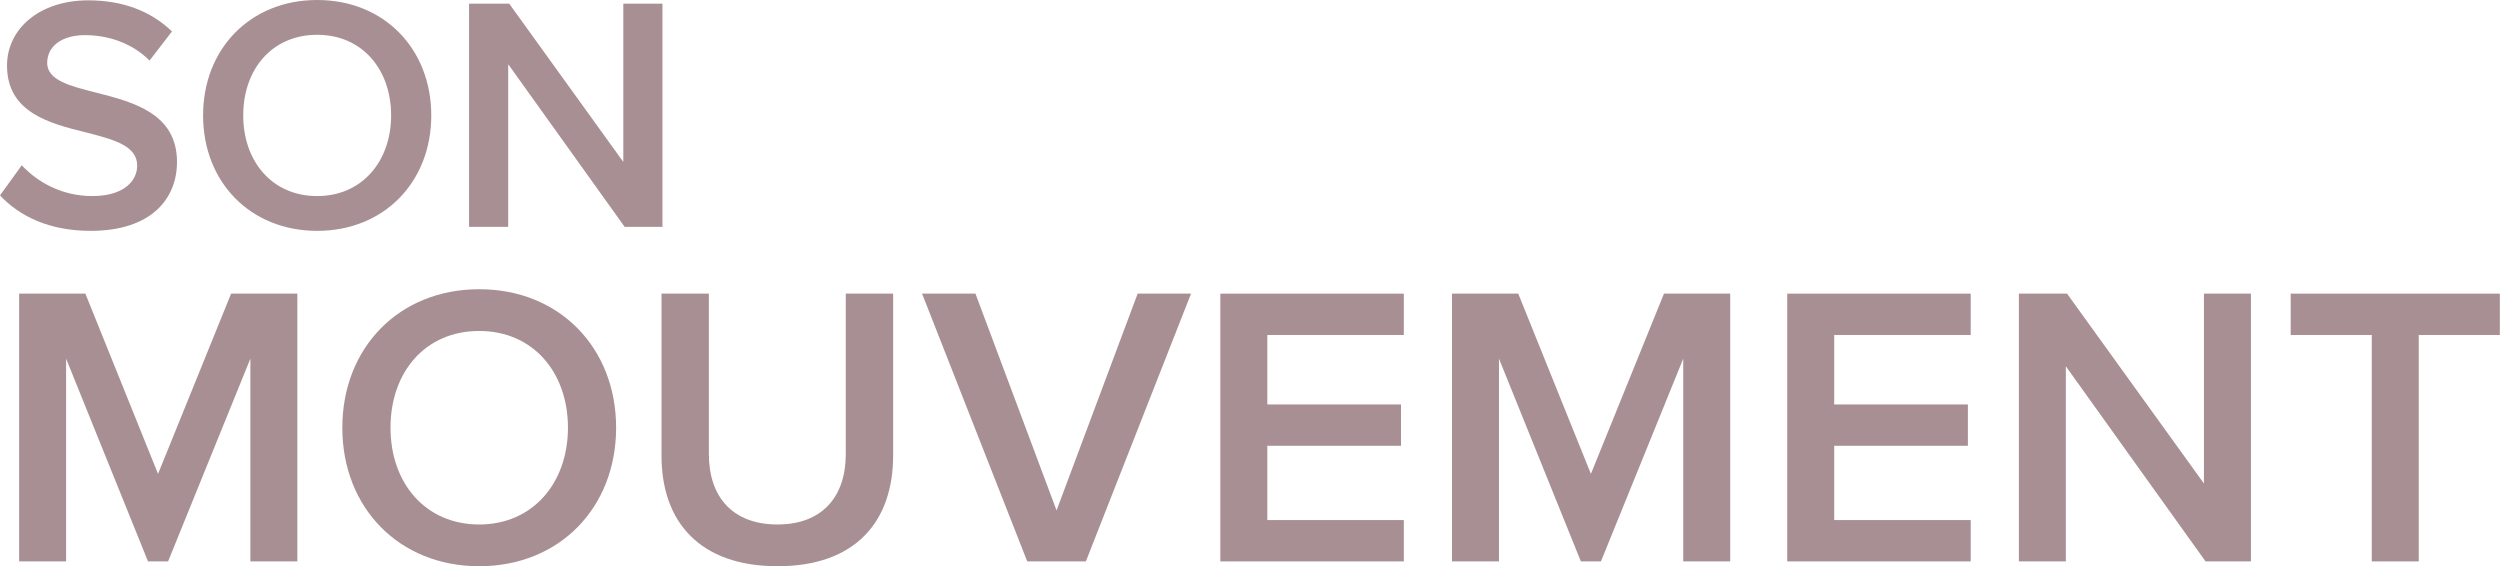 <svg id="Calque_1" data-name="Calque 1" xmlns="http://www.w3.org/2000/svg" viewBox="0 0 373.62 84.65">
  <defs>
    <style>
      .cls-1 {
        fill: none;
        opacity: .6;
      }

      .cls-2 {
        fill: #6e454c;
      }
    </style>
  </defs>
  <g class="cls-1">
    <path class="cls-2" d="m3.25,24.701c2.3,2.45,5.9,4.601,10.551,4.601,4.8,0,6.7-2.351,6.7-4.551,0-3-3.55-3.9-7.601-4.95-5.45-1.351-11.851-2.95-11.851-10.001C1.05,4.3,5.9.05,13.201.05c5.2,0,9.4,1.649,12.5,4.65l-3.35,4.35c-2.6-2.6-6.15-3.8-9.65-3.8-3.45,0-5.65,1.65-5.65,4.15,0,2.6,3.4,3.45,7.35,4.45,5.5,1.399,12.051,3.1,12.051,10.351,0,5.55-3.9,10.3-12.901,10.3-6.15,0-10.601-2.149-13.551-5.3l3.25-4.5Z"/>
    <path class="cls-2" d="m47.401,0c10,0,17.051,7.3,17.051,17.251s-7.051,17.25-17.051,17.25-17.051-7.3-17.051-17.25S37.4,0,47.401,0Zm0,5.2c-6.75,0-11.051,5.15-11.051,12.051,0,6.85,4.3,12.051,11.051,12.051,6.701,0,11.051-5.201,11.051-12.051,0-6.9-4.35-12.051-11.051-12.051Z"/>
    <path class="cls-2" d="m93.352,33.901l-17.401-24.301v24.301h-5.85V.55h6l17.051,23.651V.55h5.851v33.352h-5.65Z"/>
    <path class="cls-2" d="m37.418,83.901v-30.299l-12.299,30.299h-3l-12.24-30.299v30.299H2.86v-40.019h9.899l10.86,26.939,10.919-26.939h9.899v40.019h-7.02Z"/>
    <path class="cls-2" d="m71.619,43.223c12,0,20.459,8.76,20.459,20.699s-8.46,20.699-20.459,20.699-20.459-8.76-20.459-20.699,8.459-20.699,20.459-20.699Zm0,6.24c-8.1,0-13.259,6.18-13.259,14.459,0,8.22,5.16,14.46,13.259,14.46,8.04,0,13.26-6.24,13.26-14.46,0-8.279-5.22-14.459-13.26-14.459Z"/>
    <path class="cls-2" d="m98.859,43.883h7.08v23.999c0,6.36,3.54,10.5,10.26,10.5,6.66,0,10.2-4.14,10.2-10.5v-23.999h7.08v24.18c0,9.959-5.7,16.559-17.279,16.559-11.64,0-17.339-6.659-17.339-16.499v-24.239Z"/>
    <path class="cls-2" d="m153.519,83.901l-15.719-40.019h7.979l12.12,32.398,12.12-32.398h7.979l-15.719,40.019h-8.76Z"/>
    <path class="cls-2" d="m182.378,83.901v-40.019h27.419v6.18h-20.399v10.38h19.979v6.18h-19.979v11.1h20.399v6.18h-27.419Z"/>
    <path class="cls-2" d="m251.557,83.901v-30.299l-12.299,30.299h-3l-12.239-30.299v30.299h-7.02v-40.019h9.9l10.859,26.939,10.919-26.939h9.9v40.019h-7.02Z"/>
    <path class="cls-2" d="m267.098,83.901v-40.019h27.419v6.18h-20.399v10.38h19.979v6.18h-19.979v11.1h20.399v6.18h-27.419Z"/>
    <path class="cls-2" d="m329.616,83.901l-20.879-29.159v29.159h-7.02v-40.019h7.2l20.459,28.379v-28.379h7.02v40.019h-6.78Z"/>
    <path class="cls-2" d="m354.456,83.901v-33.839h-12.12v-6.18h31.259v6.18h-12.119v33.839h-7.02Z"/>
  </g>
</svg>